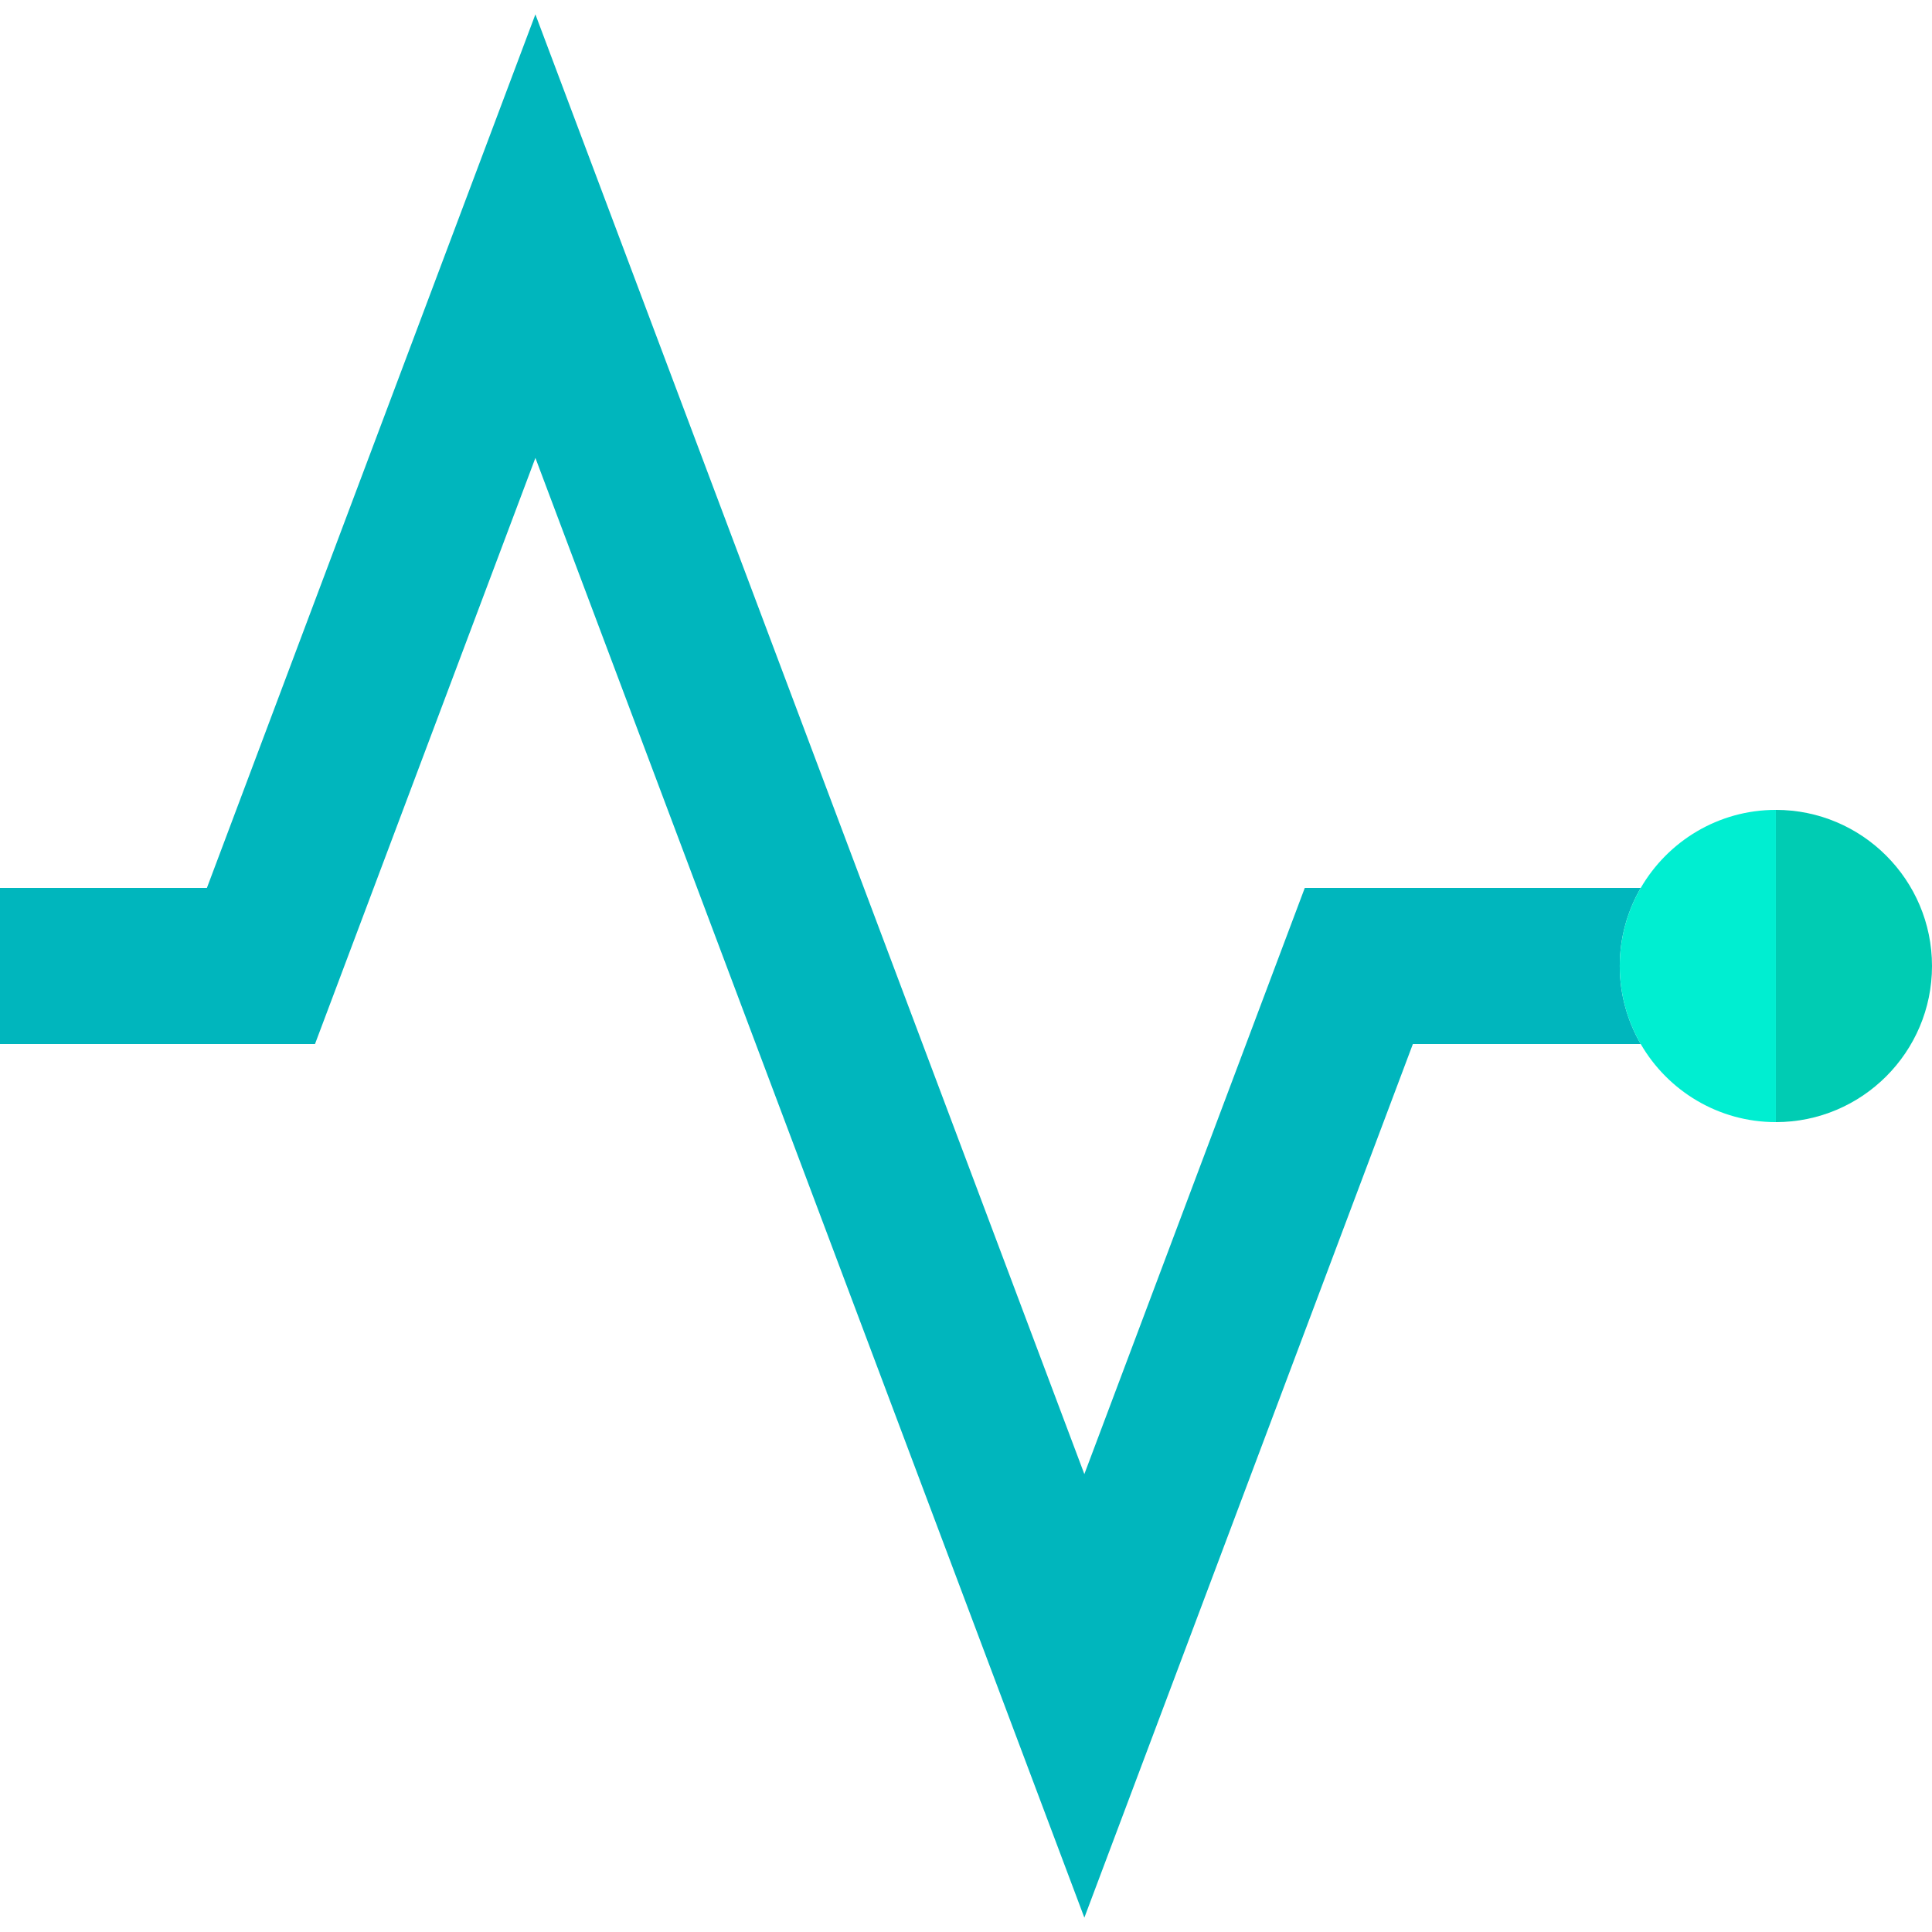 <?xml version="1.0" encoding="iso-8859-1"?>
<!-- Uploaded to: SVG Repo, www.svgrepo.com, Generator: SVG Repo Mixer Tools -->
<svg height="800px" width="800px" version="1.1" id="Layer_1" xmlns="http://www.w3.org/2000/svg" xmlns:xlink="http://www.w3.org/1999/xlink" 
	 viewBox="0 0 495 495" xml:space="preserve">
<g>
	<path style="fill:#00B6BD;" d="M420.379,227.5h-86.081l-56.475,150.18l-140.647-374L53.009,227.5H0v40h80.702l56.475-150.18
		l140.647,374l84.167-223.82h58.388c-3.414-5.888-5.379-12.716-5.379-20S416.965,233.388,420.379,227.5z"/>
	<path style="fill:#00CCB3;" d="M455,207.5v80c22.06,0,40-17.94,40-40S477.06,207.5,455,207.5z"/>
	<path style="fill:#00EED1;" d="M420.379,227.5c-3.414,5.888-5.379,12.716-5.379,20s1.965,14.112,5.379,20
		c6.926,11.945,19.844,20,34.621,20v-80C440.224,207.5,427.306,215.555,420.379,227.5z"/>
</g>
</svg>